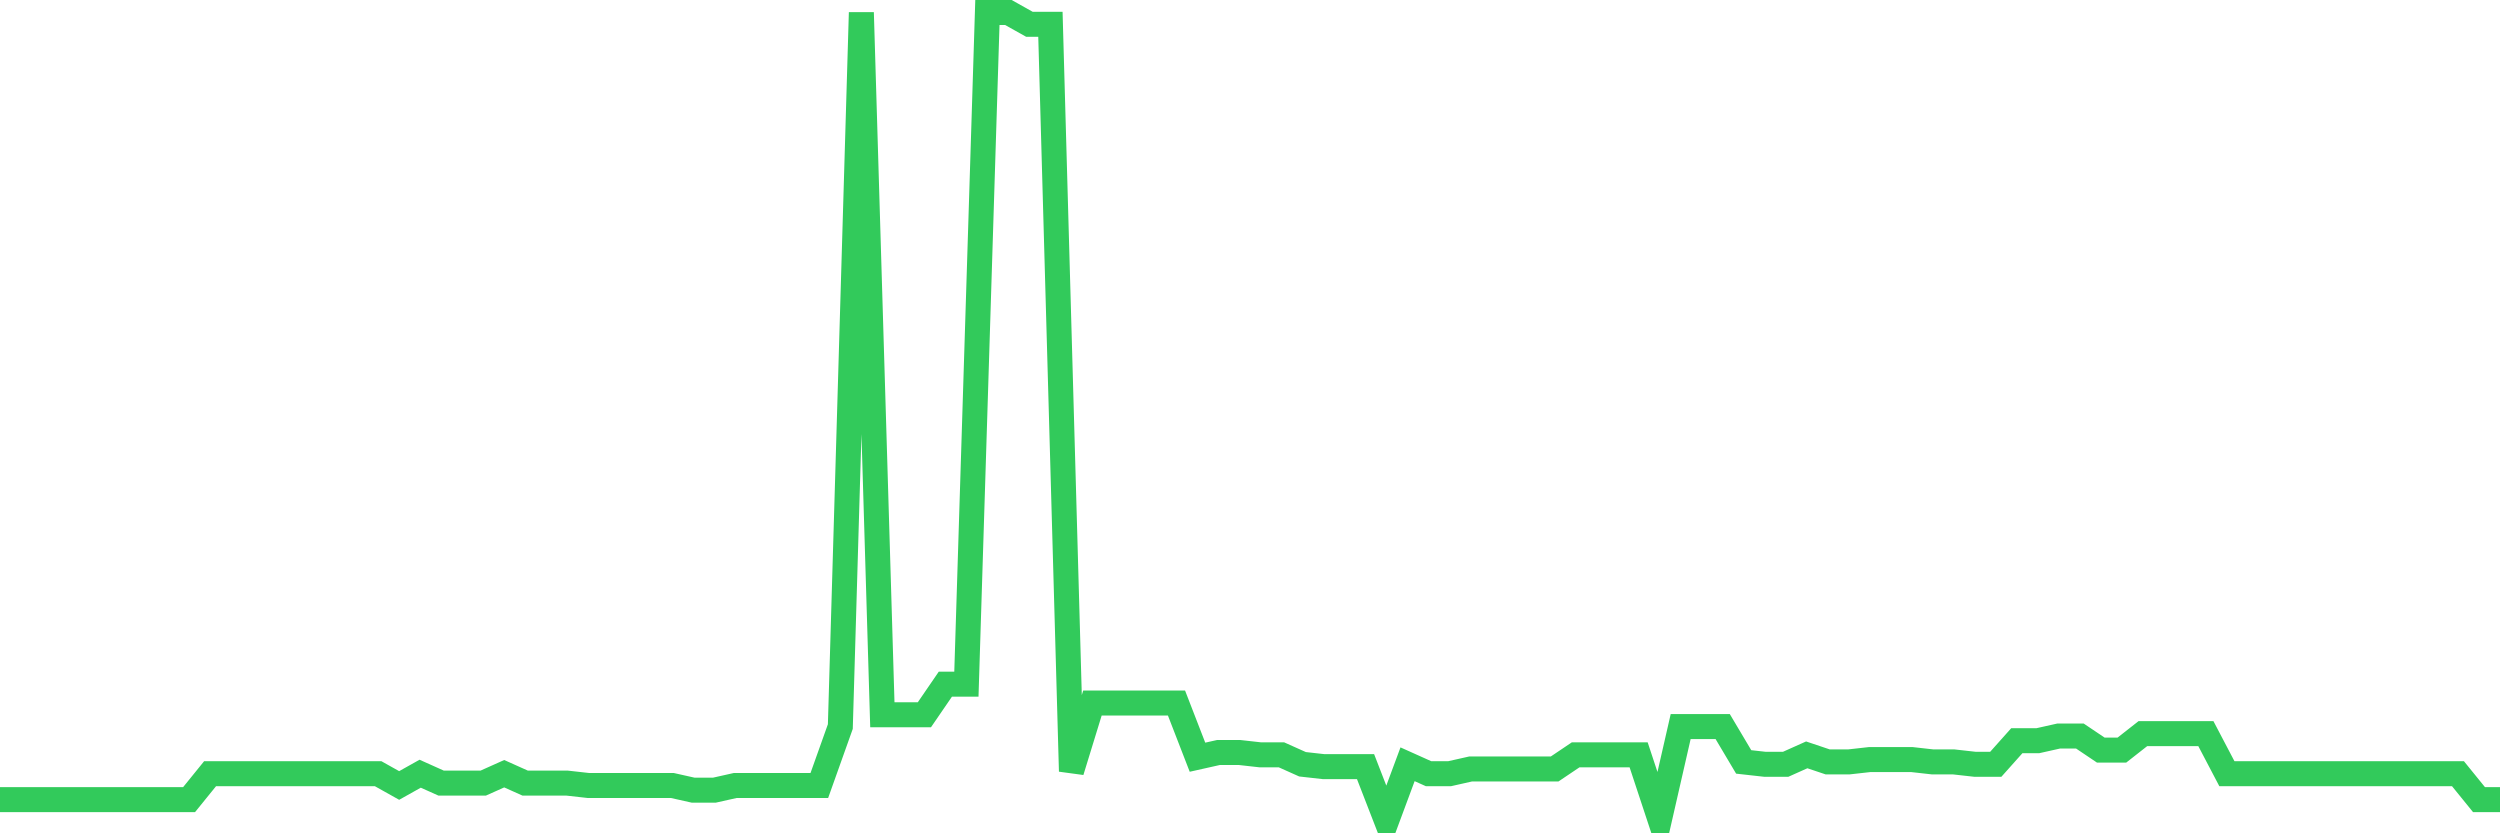 <svg
  xmlns="http://www.w3.org/2000/svg"
  xmlns:xlink="http://www.w3.org/1999/xlink"
  width="120"
  height="40"
  viewBox="0 0 120 40"
  preserveAspectRatio="none"
>
  <polyline
    points="0,38.382 1.008,38.382 2.017,38.382 3.025,38.382 4.034,38.382 5.042,38.382 6.05,38.382 7.059,38.382 8.067,38.382 9.076,38.382 10.084,37.138 11.092,37.138 12.101,37.138 13.109,37.138 14.118,37.138 15.126,37.138 16.134,37.138 17.143,37.138 18.151,37.138 19.16,37.703 20.168,37.138 21.176,37.59 22.185,37.59 23.193,37.59 24.202,37.138 25.21,37.59 26.218,37.59 27.227,37.59 28.235,37.703 29.244,37.703 30.252,37.703 31.261,37.703 32.269,37.703 33.277,37.929 34.286,37.929 35.294,37.703 36.303,37.703 37.311,37.703 38.319,37.703 39.328,37.703 40.336,34.875 41.345,0.6 42.353,34.31 43.361,34.31 44.37,34.31 45.378,32.839 46.387,32.839 47.395,0.6 48.403,0.6 49.412,1.166 50.42,1.166 51.429,37.024 52.437,33.744 53.445,33.744 54.454,33.744 55.462,33.744 56.471,33.744 57.479,36.346 58.487,36.12 59.496,36.12 60.504,36.233 61.513,36.233 62.521,36.685 63.529,36.798 64.538,36.798 65.546,36.798 66.555,39.4 67.563,36.685 68.571,37.138 69.58,37.138 70.588,36.911 71.597,36.911 72.605,36.911 73.613,36.911 74.622,36.911 75.63,36.233 76.639,36.233 77.647,36.233 78.655,36.233 79.664,39.287 80.672,34.875 81.681,34.875 82.689,34.875 83.697,36.572 84.706,36.685 85.714,36.685 86.723,36.233 87.731,36.572 88.739,36.572 89.748,36.459 90.756,36.459 91.765,36.459 92.773,36.572 93.782,36.572 94.79,36.685 95.798,36.685 96.807,35.554 97.815,35.554 98.824,35.328 99.832,35.328 100.84,36.006 101.849,36.006 102.857,35.215 103.866,35.215 104.874,35.215 105.882,35.215 106.891,37.138 107.899,37.138 108.908,37.138 109.916,37.138 110.924,37.138 111.933,37.138 112.941,37.138 113.95,37.138 114.958,37.138 115.966,37.138 116.975,37.138 117.983,37.138 118.992,38.382 120,38.382"
    fill="none"
    stroke="#32ca5b"
    stroke-width="1.2"
  >
  </polyline>
</svg>